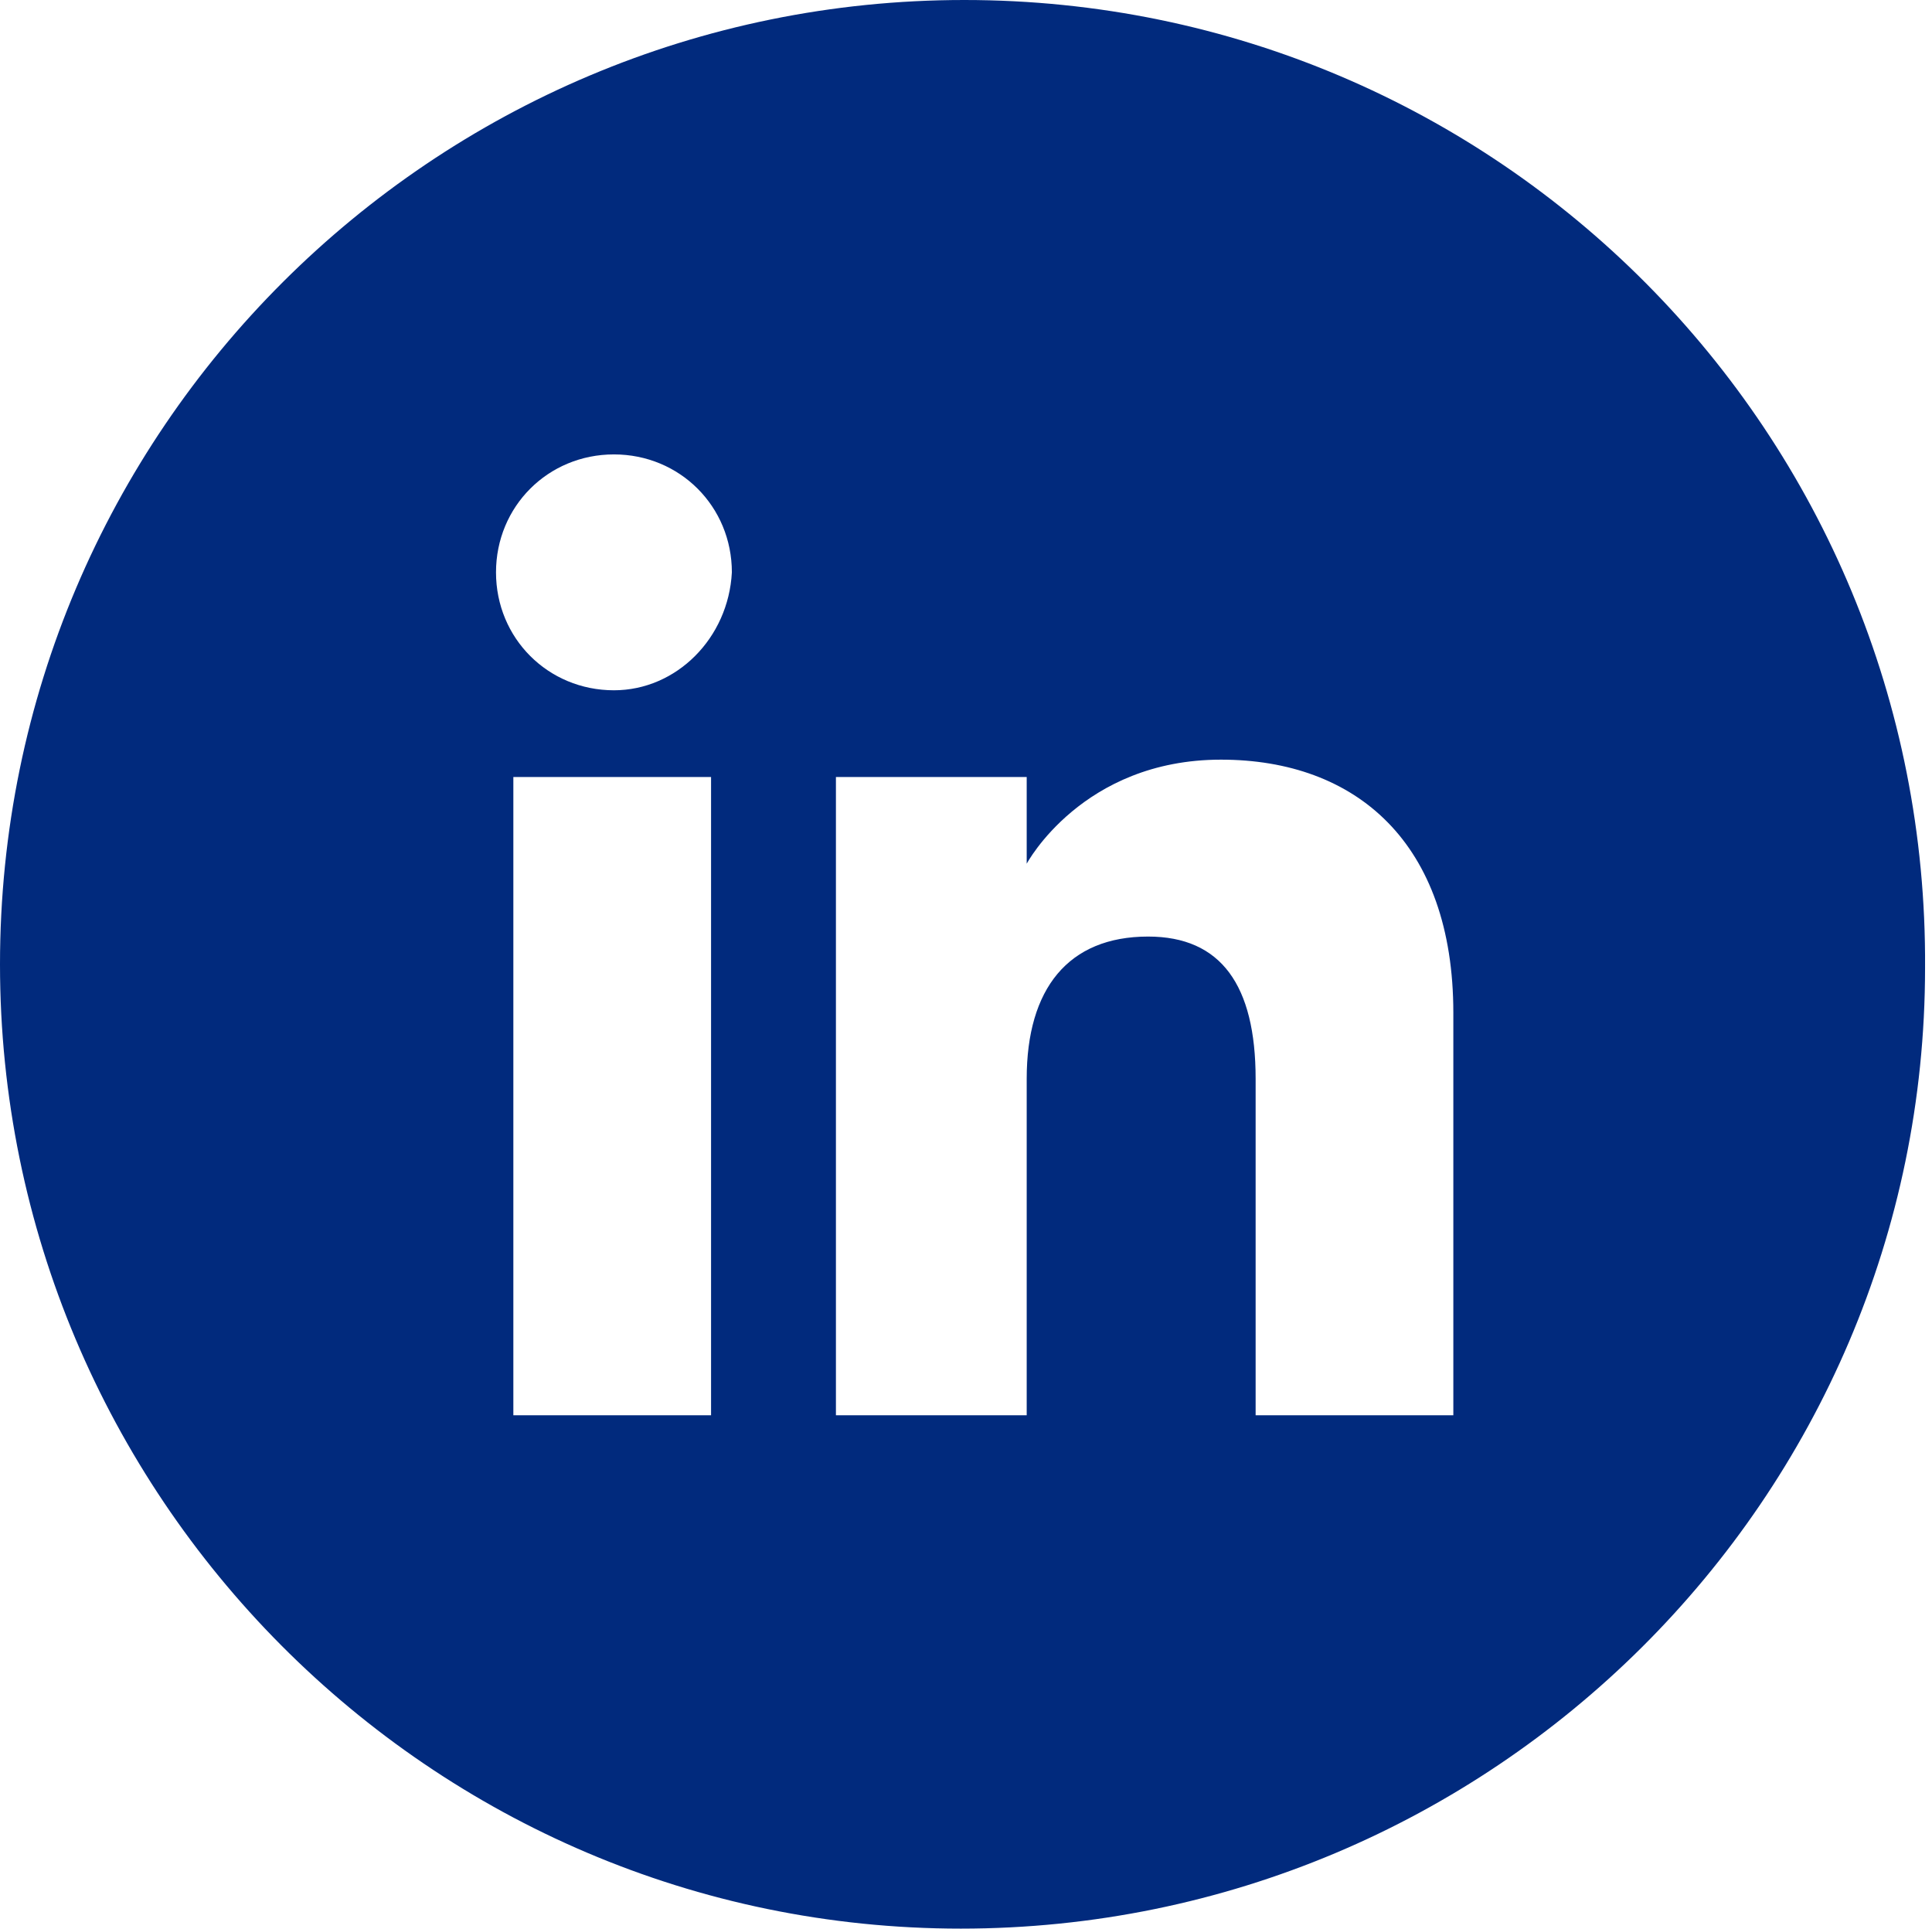 <?xml version="1.0" encoding="utf-8"?>
<!-- Generator: Adobe Illustrator 27.0.0, SVG Export Plug-In . SVG Version: 6.00 Build 0)  -->
<svg version="1.1" id="Layer_1" xmlns="http://www.w3.org/2000/svg" xmlns:xlink="http://www.w3.org/1999/xlink" x="0px" y="0px"
	 viewBox="0 0 55.7 55.6" style="enable-background:new 0 0 55.7 55.6;" xml:space="preserve">
<style type="text/css">
	.st0{fill-rule:evenodd;clip-rule:evenodd;fill:#012a7d;}
</style>
<path class="st0" d="M27.8,0C27.8,0,27.8,0,27.8,0C12.5,0,0,12.4,0,27.8c0,15.3,12.4,27.8,27.7,27.8c15.3,0,27.8-12.4,27.8-27.7
	C55.6,12.5,43.2,0,27.8,0z M20.5,40.8h-5.7V22.4h5.7V40.8z M17.7,19.9c-1.9,0-3.4-1.5-3.4-3.4c0-1.9,1.5-3.4,3.4-3.4
	c1.9,0,3.4,1.5,3.4,3.4C21,18.4,19.5,19.9,17.7,19.9z M41.9,40.8h-5.7v-9.7c0-2.7-1-4.1-3.1-4.1c-2.3,0-3.5,1.5-3.5,4.1v9.7h-5.5
	V22.4h5.5v2.5c0,0,1.6-3,5.6-3c3.9,0,6.7,2.4,6.7,7.3V40.8z"/>
</svg>

